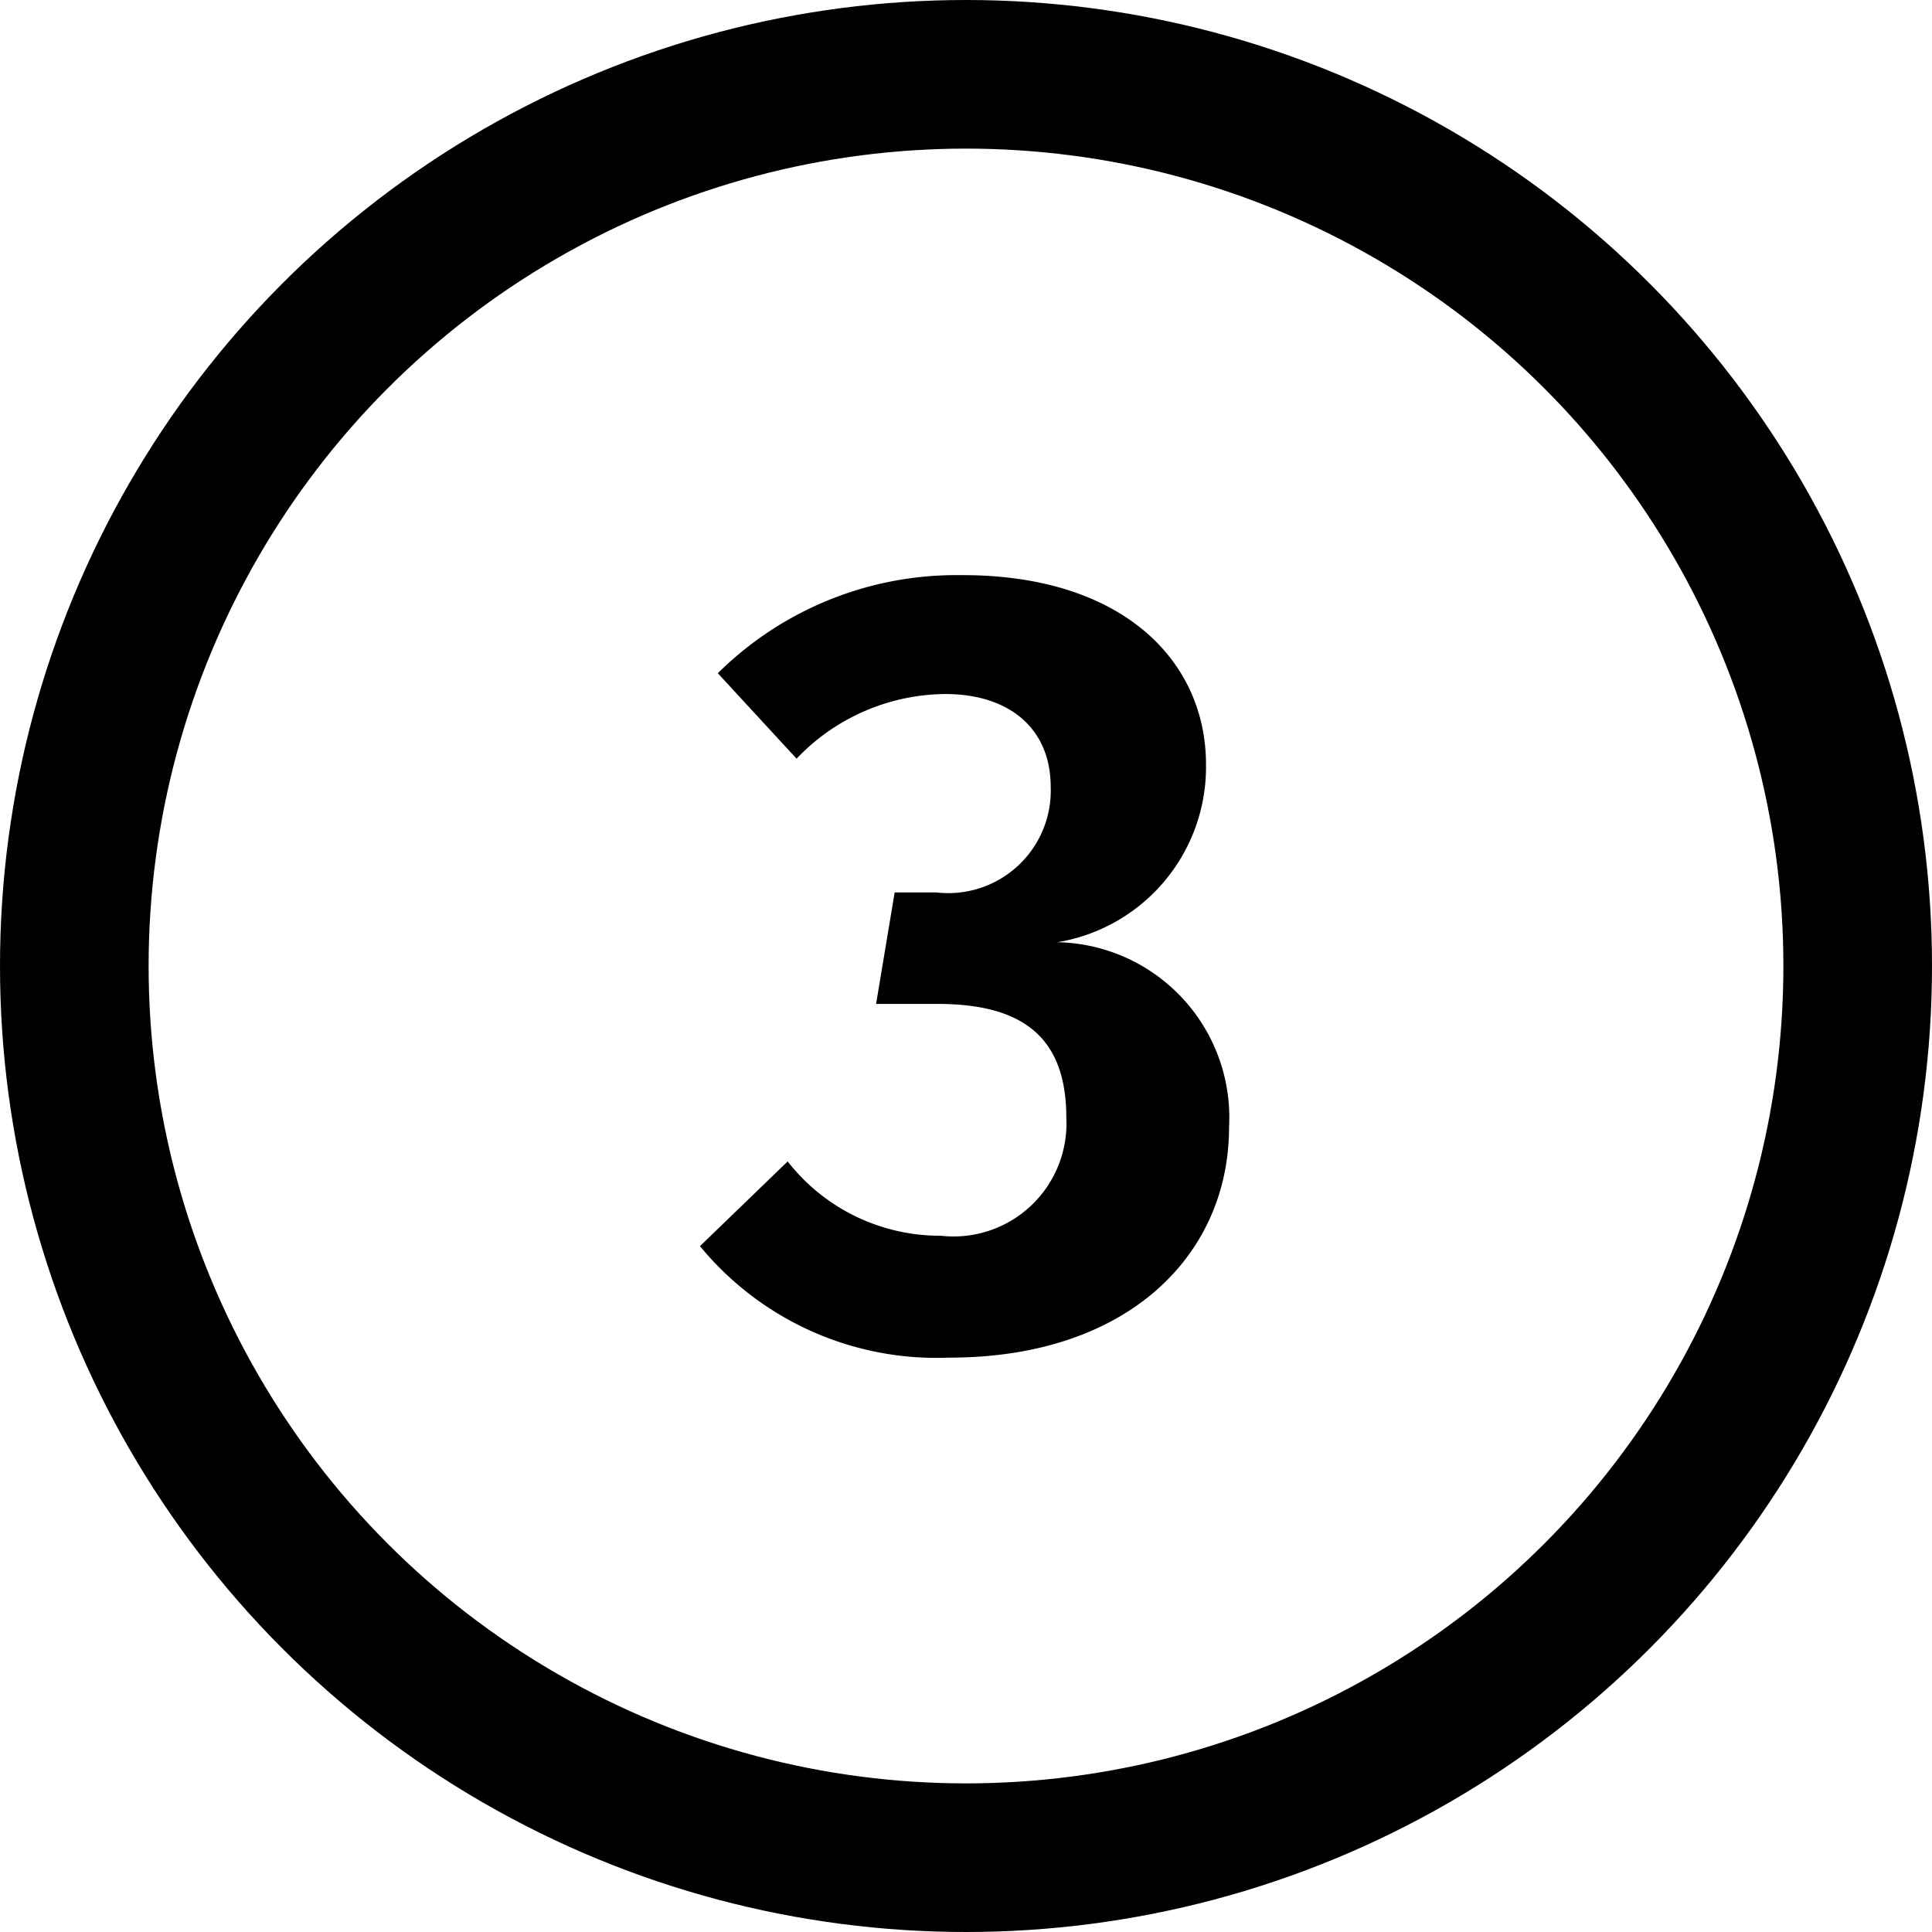 <?xml version="1.0" encoding="UTF-8"?> <svg xmlns="http://www.w3.org/2000/svg" id="Layer_1" data-name="Layer 1" viewBox="0 0 26 26"><defs><style>.cls-1,.cls-2{fill:none;}.cls-2{stroke:#000;stroke-width:2px;}.cls-3{isolation:isolate;}</style></defs><g id="Group_1443" data-name="Group 1443"><g id="Ellipse_15-3" data-name="Ellipse 15-3"><circle class="cls-1" cx="13" cy="13" r="13"></circle><circle class="cls-2" cx="13" cy="13" r="12"></circle></g><g id="_3" data-name=" 3" class="cls-3"><g class="cls-3"><path d="M565.86,1201.73a2.39,2.39,0,0,1-2,2.39,2.36,2.36,0,0,1,2.31,2.49c0,1.71-1.35,3.1-3.76,3.1a4.12,4.12,0,0,1-3.36-1.5l1.18-1.14a2.6,2.6,0,0,0,2.06,1,1.52,1.52,0,0,0,1.69-1.59c0-1.12-.63-1.53-1.74-1.53h-.82l.25-1.5h.56a1.38,1.38,0,0,0,1.54-1.42c0-.78-.55-1.25-1.42-1.25a2.79,2.79,0,0,0-2,.87l-1.06-1.15a4.56,4.56,0,0,1,3.27-1.32C564.72,1199.17,565.86,1200.32,565.86,1201.73Z" transform="translate(-549.63 -1191.44)"></path></g></g></g></svg> 